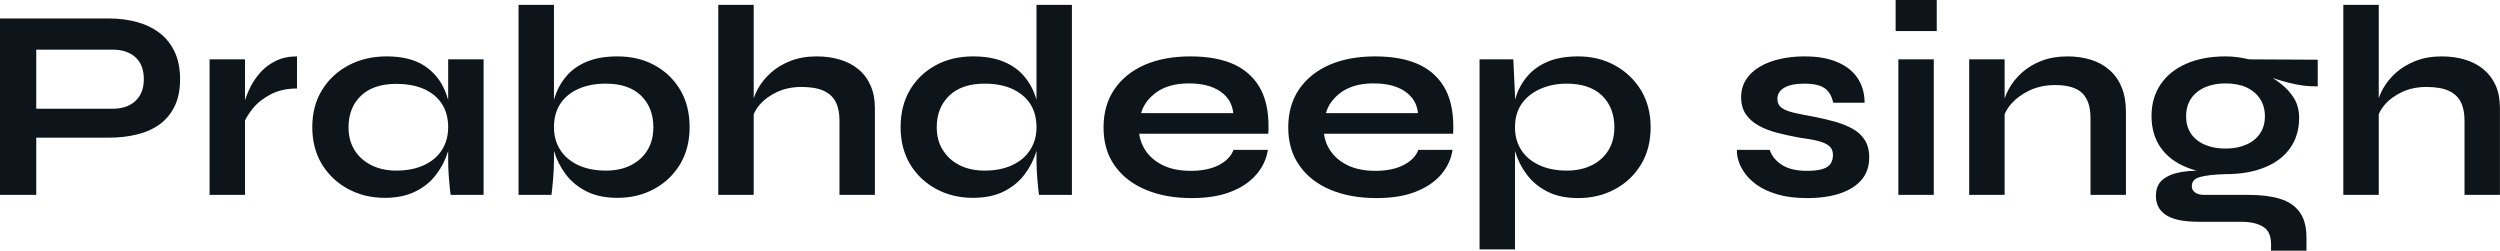 <?xml version="1.0" encoding="UTF-8" standalone="yes"?>
<svg xmlns="http://www.w3.org/2000/svg" width="100%" height="100%" viewBox="0 0 211.025 21.16" fill="#0d141a">
  <path d="M9.22 11.62L2.69 11.62L2.69 9.18L9.50 9.18Q10.72 9.18 11.43 8.52Q12.14 7.87 12.14 6.69L12.14 6.69Q12.14 5.47 11.43 4.83Q10.72 4.19 9.50 4.19L9.50 4.19L3.06 4.19L3.06 16.45L0 16.45L0 1.56L9.22 1.56Q10.46 1.56 11.56 1.86Q12.65 2.16 13.47 2.78Q14.28 3.40 14.74 4.37Q15.20 5.34 15.20 6.69L15.20 6.69Q15.20 8.03 14.74 8.97Q14.28 9.91 13.47 10.50Q12.65 11.09 11.56 11.35Q10.46 11.62 9.22 11.62L9.22 11.62ZM17.69 16.45L17.69 5.01L20.68 5.01L20.68 16.45L17.69 16.45ZM25.07 4.76L25.07 7.47Q23.78 7.47 22.84 7.97Q21.90 8.46 21.32 9.18Q20.75 9.89 20.52 10.56L20.52 10.56L20.49 9.29Q20.52 9.02 20.68 8.48Q20.84 7.94 21.16 7.30Q21.48 6.67 22.01 6.08Q22.54 5.50 23.30 5.13Q24.06 4.76 25.07 4.76L25.07 4.76ZM32.48 16.70L32.48 16.70Q30.77 16.70 29.38 15.95Q27.99 15.20 27.17 13.86Q26.36 12.51 26.36 10.74L26.36 10.74Q26.36 8.92 27.19 7.59Q28.01 6.26 29.43 5.51Q30.84 4.76 32.64 4.76L32.64 4.76Q34.61 4.76 35.82 5.55Q37.03 6.35 37.58 7.71Q38.13 9.06 38.13 10.74L38.13 10.74Q38.13 11.75 37.81 12.80Q37.49 13.85 36.82 14.73Q36.16 15.62 35.07 16.16Q33.99 16.70 32.48 16.70ZM33.44 14.40L33.44 14.40Q34.80 14.40 35.79 13.94Q36.78 13.48 37.31 12.65Q37.83 11.82 37.83 10.74L37.83 10.74Q37.83 9.57 37.29 8.75Q36.75 7.94 35.78 7.51Q34.80 7.08 33.44 7.08L33.44 7.08Q31.53 7.08 30.47 8.08Q29.42 9.09 29.42 10.74L29.42 10.74Q29.42 11.85 29.92 12.66Q30.43 13.48 31.34 13.94Q32.25 14.40 33.44 14.40ZM37.83 13.50L37.83 5.01L40.82 5.01L40.82 16.45L38.04 16.45Q38.04 16.45 37.98 16.00Q37.93 15.55 37.88 14.86Q37.83 14.17 37.83 13.50L37.83 13.50ZM52.12 16.70L52.12 16.70Q50.60 16.70 49.52 16.16Q48.44 15.62 47.77 14.73Q47.10 13.85 46.78 12.80Q46.46 11.75 46.46 10.74L46.46 10.74Q46.46 9.48 46.77 8.39Q47.08 7.31 47.75 6.50Q48.41 5.68 49.50 5.22Q50.58 4.76 52.12 4.76L52.12 4.76Q53.89 4.76 55.26 5.51Q56.63 6.26 57.42 7.59Q58.21 8.92 58.21 10.74L58.21 10.74Q58.21 12.51 57.41 13.86Q56.60 15.20 55.22 15.95Q53.84 16.70 52.12 16.70ZM51.15 14.40L51.15 14.40Q52.37 14.40 53.27 13.94Q54.17 13.48 54.66 12.66Q55.15 11.85 55.15 10.74L55.15 10.74Q55.15 9.09 54.11 8.07Q53.06 7.06 51.15 7.06L51.15 7.06Q49.82 7.06 48.83 7.50Q47.84 7.94 47.30 8.75Q46.76 9.57 46.76 10.74L46.76 10.74Q46.76 11.82 47.29 12.65Q47.82 13.48 48.81 13.94Q49.80 14.40 51.15 14.40ZM43.77 0.41L46.76 0.41L46.76 13.50Q46.76 14.24 46.69 15.08Q46.62 15.92 46.55 16.45L46.55 16.45L43.77 16.45L43.77 0.41ZM73.85 16.45L70.86 16.45L70.86 10.17Q70.86 9.22 70.54 8.60Q70.22 7.98 69.52 7.66Q68.82 7.34 67.64 7.34L67.64 7.34Q66.52 7.34 65.60 7.76Q64.68 8.19 64.10 8.87Q63.53 9.55 63.46 10.30L63.46 10.30L63.43 9.04Q63.55 8.28 63.96 7.52Q64.38 6.76 65.07 6.14Q65.76 5.52 66.73 5.14Q67.71 4.76 68.93 4.76L68.93 4.76Q69.99 4.76 70.89 5.03Q71.78 5.29 72.45 5.84Q73.12 6.39 73.48 7.21Q73.85 8.03 73.85 9.13L73.85 9.13L73.85 16.45ZM63.62 16.45L60.63 16.45L60.63 0.41L63.62 0.41L63.62 16.45ZM82.13 16.70L82.13 16.70Q80.41 16.70 79.02 15.95Q77.63 15.20 76.82 13.86Q76.02 12.51 76.02 10.74L76.02 10.74Q76.02 8.92 76.81 7.59Q77.60 6.26 78.98 5.51Q80.36 4.76 82.13 4.76L82.13 4.76Q83.67 4.76 84.75 5.22Q85.84 5.68 86.50 6.50Q87.17 7.31 87.48 8.39Q87.79 9.48 87.79 10.74L87.79 10.74Q87.79 11.75 87.47 12.80Q87.15 13.85 86.48 14.73Q85.81 15.62 84.73 16.16Q83.65 16.70 82.13 16.70ZM83.10 14.40L83.10 14.40Q84.46 14.40 85.44 13.94Q86.43 13.48 86.96 12.65Q87.49 11.82 87.49 10.74L87.49 10.74Q87.49 9.57 86.95 8.75Q86.41 7.94 85.43 7.50Q84.46 7.06 83.10 7.06L83.10 7.06Q81.19 7.06 80.13 8.07Q79.07 9.09 79.07 10.74L79.07 10.74Q79.07 11.85 79.58 12.66Q80.09 13.48 80.99 13.94Q81.90 14.40 83.10 14.40ZM87.49 13.50L87.49 0.41L90.48 0.41L90.48 16.45L87.70 16.45Q87.63 15.92 87.56 15.08Q87.49 14.24 87.49 13.50L87.49 13.50ZM104.12 12.65L104.12 12.65L107.02 12.65Q106.84 13.82 106.04 14.74Q105.25 15.66 103.89 16.19Q102.53 16.72 100.58 16.72L100.58 16.72Q98.39 16.72 96.72 16.02Q95.04 15.32 94.09 13.98Q93.15 12.65 93.15 10.76L93.15 10.76Q93.15 8.88 94.07 7.53Q94.99 6.19 96.63 5.47Q98.28 4.76 100.49 4.76L100.49 4.76Q102.74 4.76 104.24 5.47Q105.73 6.19 106.46 7.62Q107.18 9.06 107.06 11.29L107.06 11.29L96.16 11.29Q96.28 12.17 96.82 12.88Q97.36 13.59 98.29 14.01Q99.22 14.42 100.51 14.42L100.51 14.42Q101.94 14.42 102.89 13.93Q103.84 13.43 104.12 12.65ZM100.35 7.04L100.35 7.04Q98.69 7.04 97.66 7.76Q96.62 8.49 96.32 9.55L96.32 9.55L104.10 9.55Q103.98 8.39 103.01 7.72Q102.03 7.04 100.35 7.04ZM119.72 12.65L119.72 12.65L122.61 12.65Q122.43 13.82 121.64 14.74Q120.84 15.66 119.48 16.19Q118.13 16.72 116.17 16.72L116.17 16.72Q113.99 16.72 112.31 16.02Q110.63 15.32 109.69 13.98Q108.74 12.65 108.74 10.76L108.74 10.76Q108.74 8.88 109.66 7.53Q110.58 6.19 112.23 5.47Q113.87 4.76 116.08 4.76L116.08 4.76Q118.33 4.76 119.83 5.47Q121.32 6.19 122.05 7.62Q122.77 9.06 122.66 11.29L122.66 11.29L111.76 11.29Q111.87 12.17 112.41 12.88Q112.95 13.59 113.88 14.01Q114.82 14.42 116.10 14.42L116.10 14.42Q117.53 14.42 118.48 13.93Q119.44 13.43 119.72 12.65ZM115.94 7.04L115.94 7.04Q114.29 7.04 113.25 7.76Q112.22 8.49 111.92 9.55L111.92 9.55L119.69 9.55Q119.58 8.39 118.60 7.72Q117.62 7.04 115.94 7.04ZM133.22 16.72L133.22 16.72Q131.70 16.72 130.63 16.18Q129.56 15.64 128.89 14.75Q128.22 13.87 127.90 12.81Q127.58 11.75 127.58 10.74L127.58 10.74Q127.58 9.48 127.89 8.39Q128.20 7.31 128.87 6.50Q129.54 5.68 130.61 5.22Q131.67 4.76 133.22 4.76L133.22 4.76Q134.94 4.76 136.32 5.52Q137.70 6.28 138.52 7.62Q139.33 8.97 139.33 10.74L139.33 10.74Q139.33 12.56 138.51 13.90Q137.68 15.25 136.30 15.98Q134.92 16.72 133.22 16.72ZM132.25 14.40L132.25 14.40Q133.47 14.40 134.38 13.94Q135.29 13.48 135.78 12.66Q136.27 11.85 136.27 10.74L136.27 10.74Q136.27 9.09 135.23 8.07Q134.18 7.06 132.25 7.06L132.25 7.06Q131.03 7.06 130.03 7.50Q129.03 7.94 128.45 8.75Q127.88 9.57 127.88 10.74L127.88 10.74Q127.88 11.85 128.41 12.66Q128.94 13.48 129.93 13.94Q130.92 14.40 132.25 14.40ZM124.89 21.05L124.89 5.01L127.74 5.01L127.88 8.05L127.88 21.05L124.89 21.05ZM146.62 12.65L146.62 12.65L149.38 12.65Q149.64 13.43 150.43 13.93Q151.22 14.42 152.51 14.42L152.51 14.42Q153.39 14.42 153.87 14.26Q154.35 14.10 154.54 13.79Q154.72 13.48 154.72 13.09L154.72 13.09Q154.72 12.60 154.42 12.34Q154.12 12.07 153.50 11.91Q152.88 11.75 151.91 11.62L151.91 11.62Q150.95 11.45 150.05 11.22Q149.15 10.99 148.46 10.61Q147.77 10.23 147.37 9.65Q146.97 9.06 146.97 8.21L146.97 8.21Q146.97 7.38 147.37 6.74Q147.77 6.10 148.50 5.66Q149.22 5.22 150.20 4.99Q151.18 4.76 152.31 4.76L152.31 4.76Q154.01 4.76 155.13 5.26Q156.26 5.75 156.83 6.64Q157.39 7.52 157.39 8.67L157.39 8.67L154.74 8.67Q154.56 7.82 154.01 7.44Q153.46 7.06 152.31 7.06L152.31 7.06Q151.18 7.06 150.60 7.41Q150.03 7.75 150.03 8.35L150.03 8.35Q150.03 8.83 150.39 9.10Q150.74 9.36 151.44 9.52Q152.14 9.68 153.20 9.87L153.20 9.87Q154.10 10.05 154.92 10.28Q155.73 10.51 156.38 10.87Q157.02 11.22 157.40 11.81Q157.78 12.40 157.78 13.29L157.78 13.29Q157.78 14.40 157.15 15.16Q156.51 15.92 155.34 16.32Q154.17 16.72 152.54 16.72L152.54 16.72Q151.09 16.72 150.04 16.41Q148.99 16.10 148.30 15.61Q147.61 15.11 147.23 14.55Q146.85 13.98 146.72 13.48Q146.58 12.97 146.62 12.65ZM160.01 0L163.48 0L163.48 2.62L160.01 2.62L160.01 0ZM160.24 16.45L160.24 5.01L163.23 5.01L163.23 16.45L160.24 16.45ZM166.22 16.45L166.22 5.01L169.21 5.01L169.21 16.45L166.22 16.45ZM174.52 4.76L174.52 4.76Q175.58 4.76 176.48 5.04Q177.38 5.31 178.04 5.89Q178.71 6.46 179.08 7.35Q179.45 8.23 179.45 9.45L179.45 9.45L179.45 16.45L176.46 16.45L176.46 9.98Q176.46 8.53 175.75 7.85Q175.05 7.18 173.47 7.18L173.47 7.18Q172.27 7.18 171.30 7.64Q170.34 8.10 169.74 8.80Q169.14 9.50 169.05 10.26L169.05 10.26L169.03 9.09Q169.14 8.28 169.56 7.52Q169.97 6.76 170.67 6.13Q171.37 5.50 172.34 5.13Q173.30 4.76 174.52 4.76ZM187.86 14.70L187.86 14.70Q186.00 14.70 184.59 14.13Q183.17 13.57 182.39 12.47Q181.61 11.36 181.61 9.80L181.61 9.80Q181.61 8.26 182.37 7.13Q183.13 6.00 184.54 5.38Q185.95 4.76 187.86 4.76L187.86 4.76Q188.39 4.76 188.89 4.83Q189.38 4.90 189.86 5.01L189.86 5.01L195.64 5.04L195.64 7.29Q194.46 7.31 193.26 7.00Q192.05 6.69 191.13 6.33L191.13 6.33L191.06 6.16Q191.84 6.53 192.53 7.07Q193.22 7.61 193.65 8.31Q194.07 9.02 194.07 9.94L194.07 9.94Q194.07 11.43 193.31 12.50Q192.56 13.57 191.16 14.13Q189.77 14.70 187.86 14.70ZM194.69 21.16L191.70 21.16L191.70 20.61Q191.70 19.55 191.03 19.14Q190.35 18.72 189.17 18.72L189.17 18.72L185.61 18.72Q184.57 18.72 183.87 18.56Q183.17 18.40 182.76 18.10Q182.34 17.80 182.16 17.40Q181.98 17.00 181.98 16.54L181.98 16.54Q181.98 15.62 182.57 15.15Q183.17 14.67 184.18 14.51Q185.20 14.35 186.41 14.44L186.41 14.44L187.86 14.70Q186.41 14.74 185.71 14.94Q185.01 15.13 185.01 15.71L185.01 15.71Q185.01 16.05 185.29 16.25Q185.56 16.45 186.07 16.45L186.07 16.45L189.82 16.45Q191.36 16.45 192.45 16.78Q193.54 17.11 194.12 17.91Q194.69 18.70 194.69 20.08L194.69 20.08L194.69 21.16ZM187.86 12.54L187.86 12.54Q188.85 12.54 189.60 12.21Q190.35 11.89 190.76 11.28Q191.18 10.67 191.18 9.82L191.18 9.82Q191.18 8.95 190.76 8.33Q190.35 7.71 189.61 7.37Q188.88 7.04 187.86 7.04L187.86 7.04Q186.87 7.04 186.12 7.37Q185.36 7.71 184.94 8.33Q184.53 8.95 184.53 9.82L184.53 9.82Q184.53 10.67 184.94 11.28Q185.36 11.89 186.10 12.21Q186.85 12.54 187.86 12.54ZM211.02 16.45L208.03 16.45L208.03 10.17Q208.03 9.22 207.71 8.60Q207.39 7.98 206.69 7.66Q205.99 7.34 204.81 7.34L204.81 7.34Q203.69 7.34 202.77 7.76Q201.85 8.19 201.27 8.87Q200.70 9.55 200.63 10.30L200.63 10.30L200.61 9.04Q200.72 8.28 201.13 7.52Q201.55 6.76 202.24 6.14Q202.93 5.52 203.91 5.14Q204.88 4.76 206.10 4.76L206.10 4.76Q207.16 4.76 208.06 5.03Q208.95 5.29 209.62 5.84Q210.29 6.39 210.66 7.21Q211.02 8.03 211.02 9.13L211.02 9.13L211.02 16.45ZM200.79 16.45L197.80 16.45L197.80 0.41L200.79 0.41L200.79 16.45Z" preserveAspectRatio="none"/>
</svg>